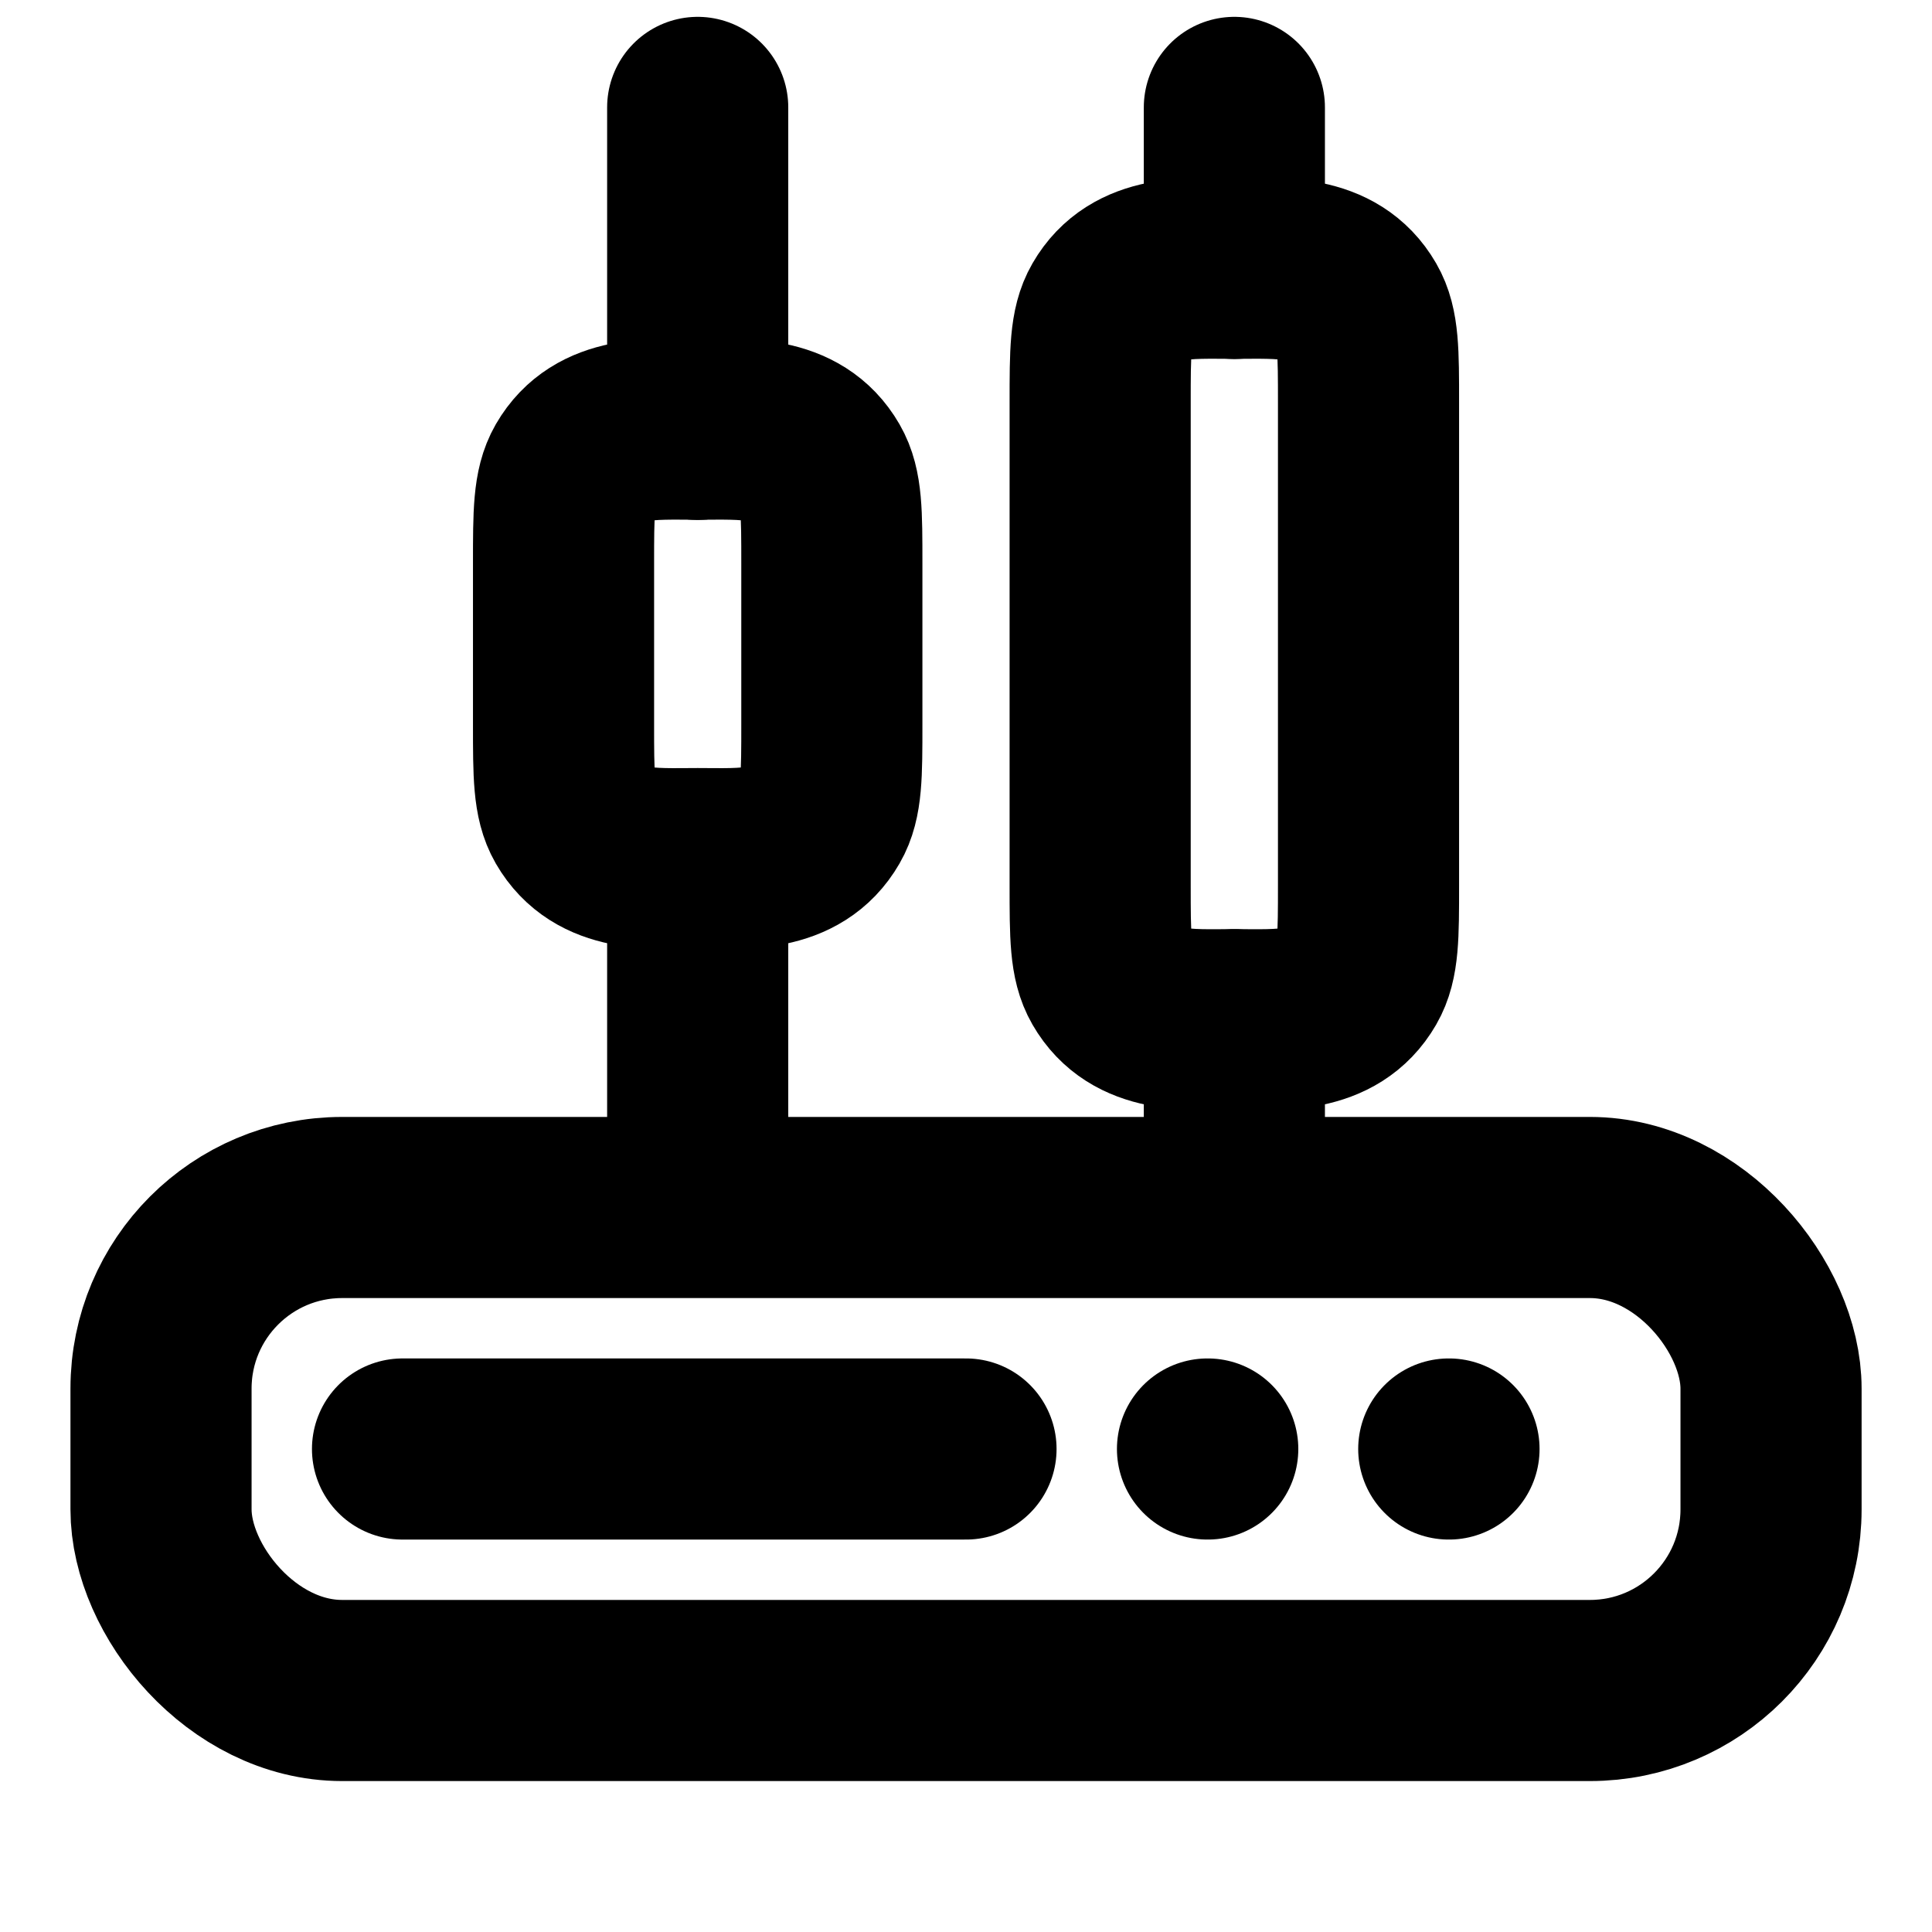 <svg width="32" height="32" viewBox="0 0 32 32" fill="none" xmlns="http://www.w3.org/2000/svg">
<rect x="2.667" y="20" width="26.667" height="8" rx="3" stroke="black" stroke-width="3"/>
<path d="M20 24H20.004M23.996 24H24" stroke="black" stroke-width="3" stroke-linecap="round" stroke-linejoin="round"/>
<path d="M6.667 24H16" stroke="black" stroke-width="3" stroke-linecap="round" stroke-linejoin="round"/>
<g clip-path="url(#clip0_7888_14545)">
<path d="M20.445 16.89L20.445 19.557M20.445 4.446L20.445 1.779" stroke="black" stroke-width="3" stroke-linecap="round" stroke-linejoin="round"/>
<path d="M11.556 14.221C10.806 14.221 9.94 14.295 9.512 13.554C9.334 13.245 9.334 12.829 9.334 11.998L9.334 9.332C9.334 8.501 9.334 8.086 9.512 7.776C9.94 7.035 10.806 7.109 11.556 7.109C12.306 7.109 13.172 7.035 13.599 7.776C13.778 8.086 13.778 8.501 13.778 9.332V11.998C13.778 12.829 13.778 13.245 13.599 13.554C13.172 14.295 12.306 14.221 11.556 14.221Z" stroke="black" stroke-width="3" stroke-linecap="round" stroke-linejoin="round"/>
<path d="M20.444 16.889C19.694 16.889 18.828 16.963 18.401 16.222C18.222 15.912 18.222 15.497 18.222 14.666L18.222 6.666C18.222 5.836 18.222 5.42 18.401 5.111C18.828 4.37 19.694 4.444 20.444 4.444C21.195 4.444 22.06 4.37 22.488 5.111C22.667 5.42 22.667 5.836 22.667 6.666V14.666C22.667 15.497 22.667 15.912 22.488 16.222C22.06 16.963 21.195 16.889 20.444 16.889Z" stroke="black" stroke-width="3" stroke-linecap="round" stroke-linejoin="round"/>
<path d="M11.556 14.223L11.556 19.557M11.556 7.112L11.556 1.779" stroke="black" stroke-width="3" stroke-linecap="round" stroke-linejoin="round"/>
</g>
<defs>
<clipPath id="clip0_7888_14545">
<rect width="21.333" height="21.333" fill="white" transform="matrix(0 -1 1 0 5.333 21.334)"/>
</clipPath>
</defs>
</svg>

